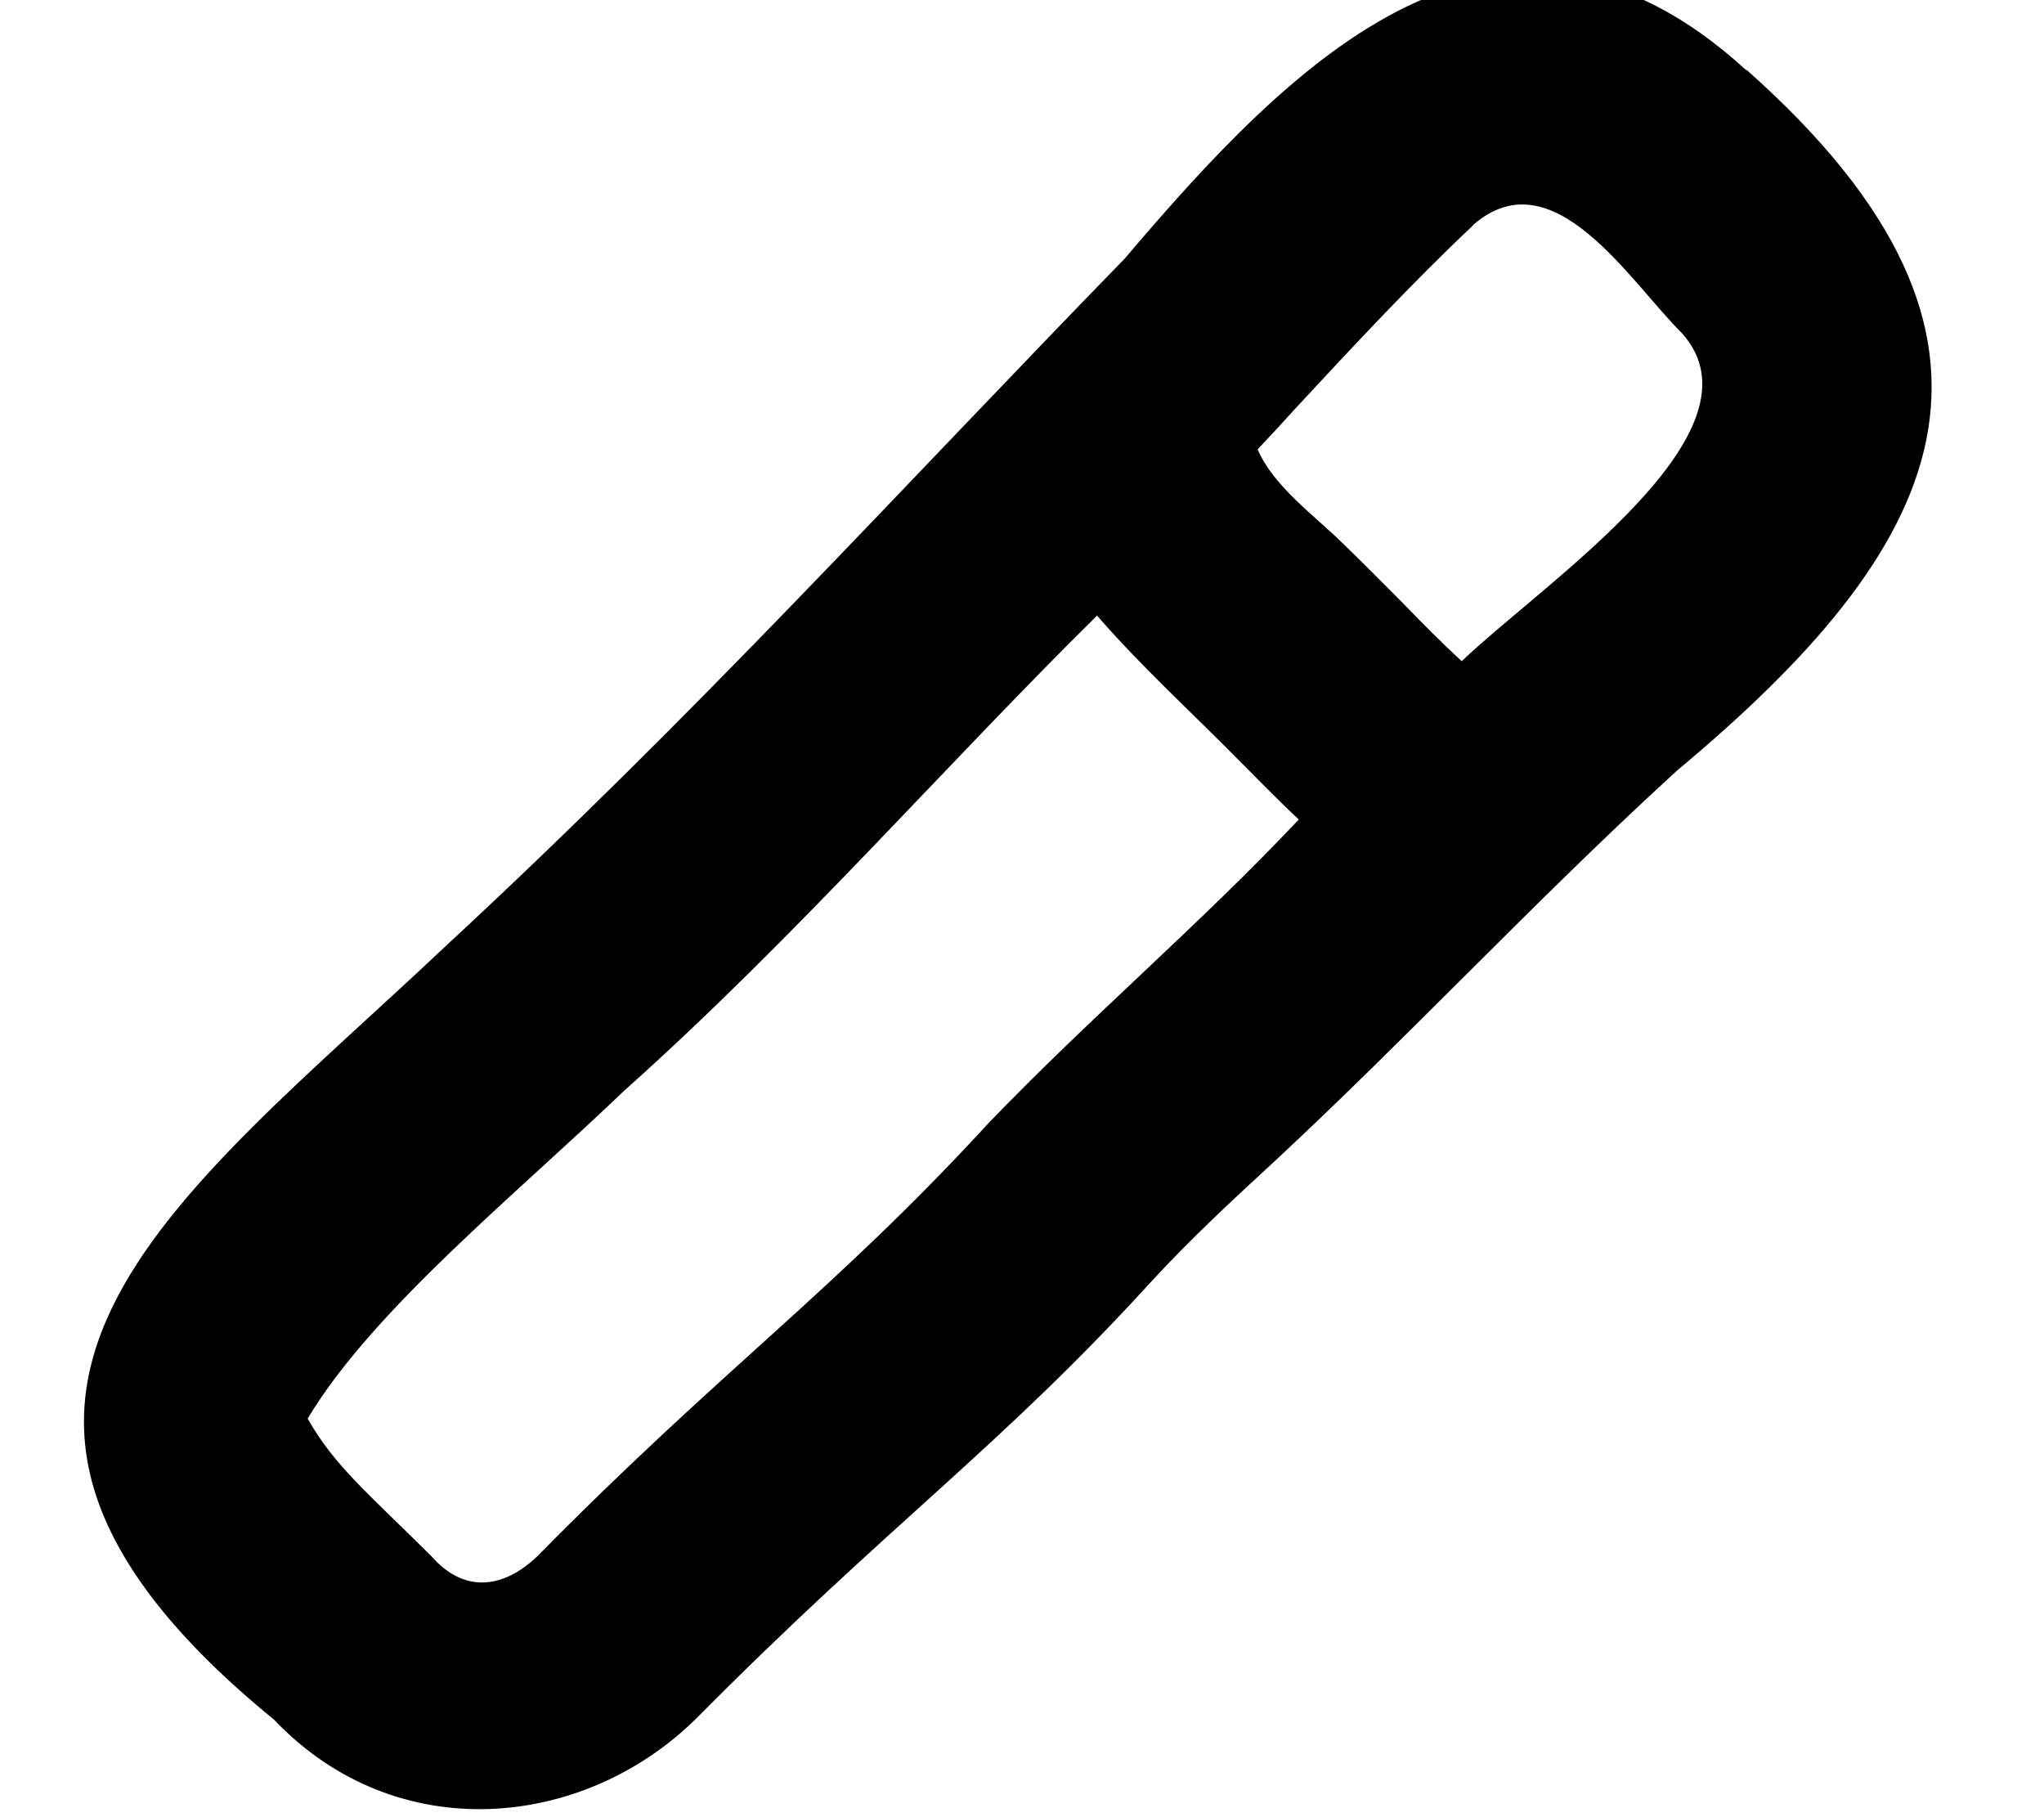 <svg xmlns="http://www.w3.org/2000/svg" viewBox="0 0 576 512"><!--! Font Awesome Pro 7.0.0 by @fontawesome - https://fontawesome.com License - https://fontawesome.com/license (Commercial License) Copyright 2025 Fonticons, Inc. --><path fill="currentColor" d="M492 19.7c-69-63-128.2-2-175 53.1-65.1 66.9-120.4 128-190.8 193.2l0 0c-76.7 72.5-159.5 128.3-49 218.5 34.5 36.3 87.3 31 119-.3 54.8-55.3 85.3-76 128.5-123.4 10.8-11.7 22.4-22.5 34.9-34 37.2-34.6 72.4-72.4 110.5-107.4l2.5-2.3c74.3-62 106.4-120.4 19.6-197.4zM415.1 63.4c22.5-19.6 44 15.7 58.8 30.4 25.2 27.8-38.4 70-62 92.5-5.5-5.1-10.7-10.3-16.3-16.1-5.6-5.6-12.1-12.2-17.5-17.4-7.8-7.6-19.4-16-23.7-26.2 3.3-3.5 6.6-7 9.8-10.6 16.7-18 33.8-36.4 50.9-52.5zm-106 110c12.6 14.5 26.8 27.4 40.3 41.1 5.2 5.2 10.8 11 16.6 16.4-28 29.7-58.3 55.3-87.2 85.3-44.1 48-74.9 69-127.4 122.3-10.2 9.7-21.1 10-29.9-.1-17.9-17.8-27.2-25.3-34.8-38.7 18.3-30.6 59-63.4 89.1-92.3 48.1-42.9 90.9-92.1 133.4-134z"/></svg>